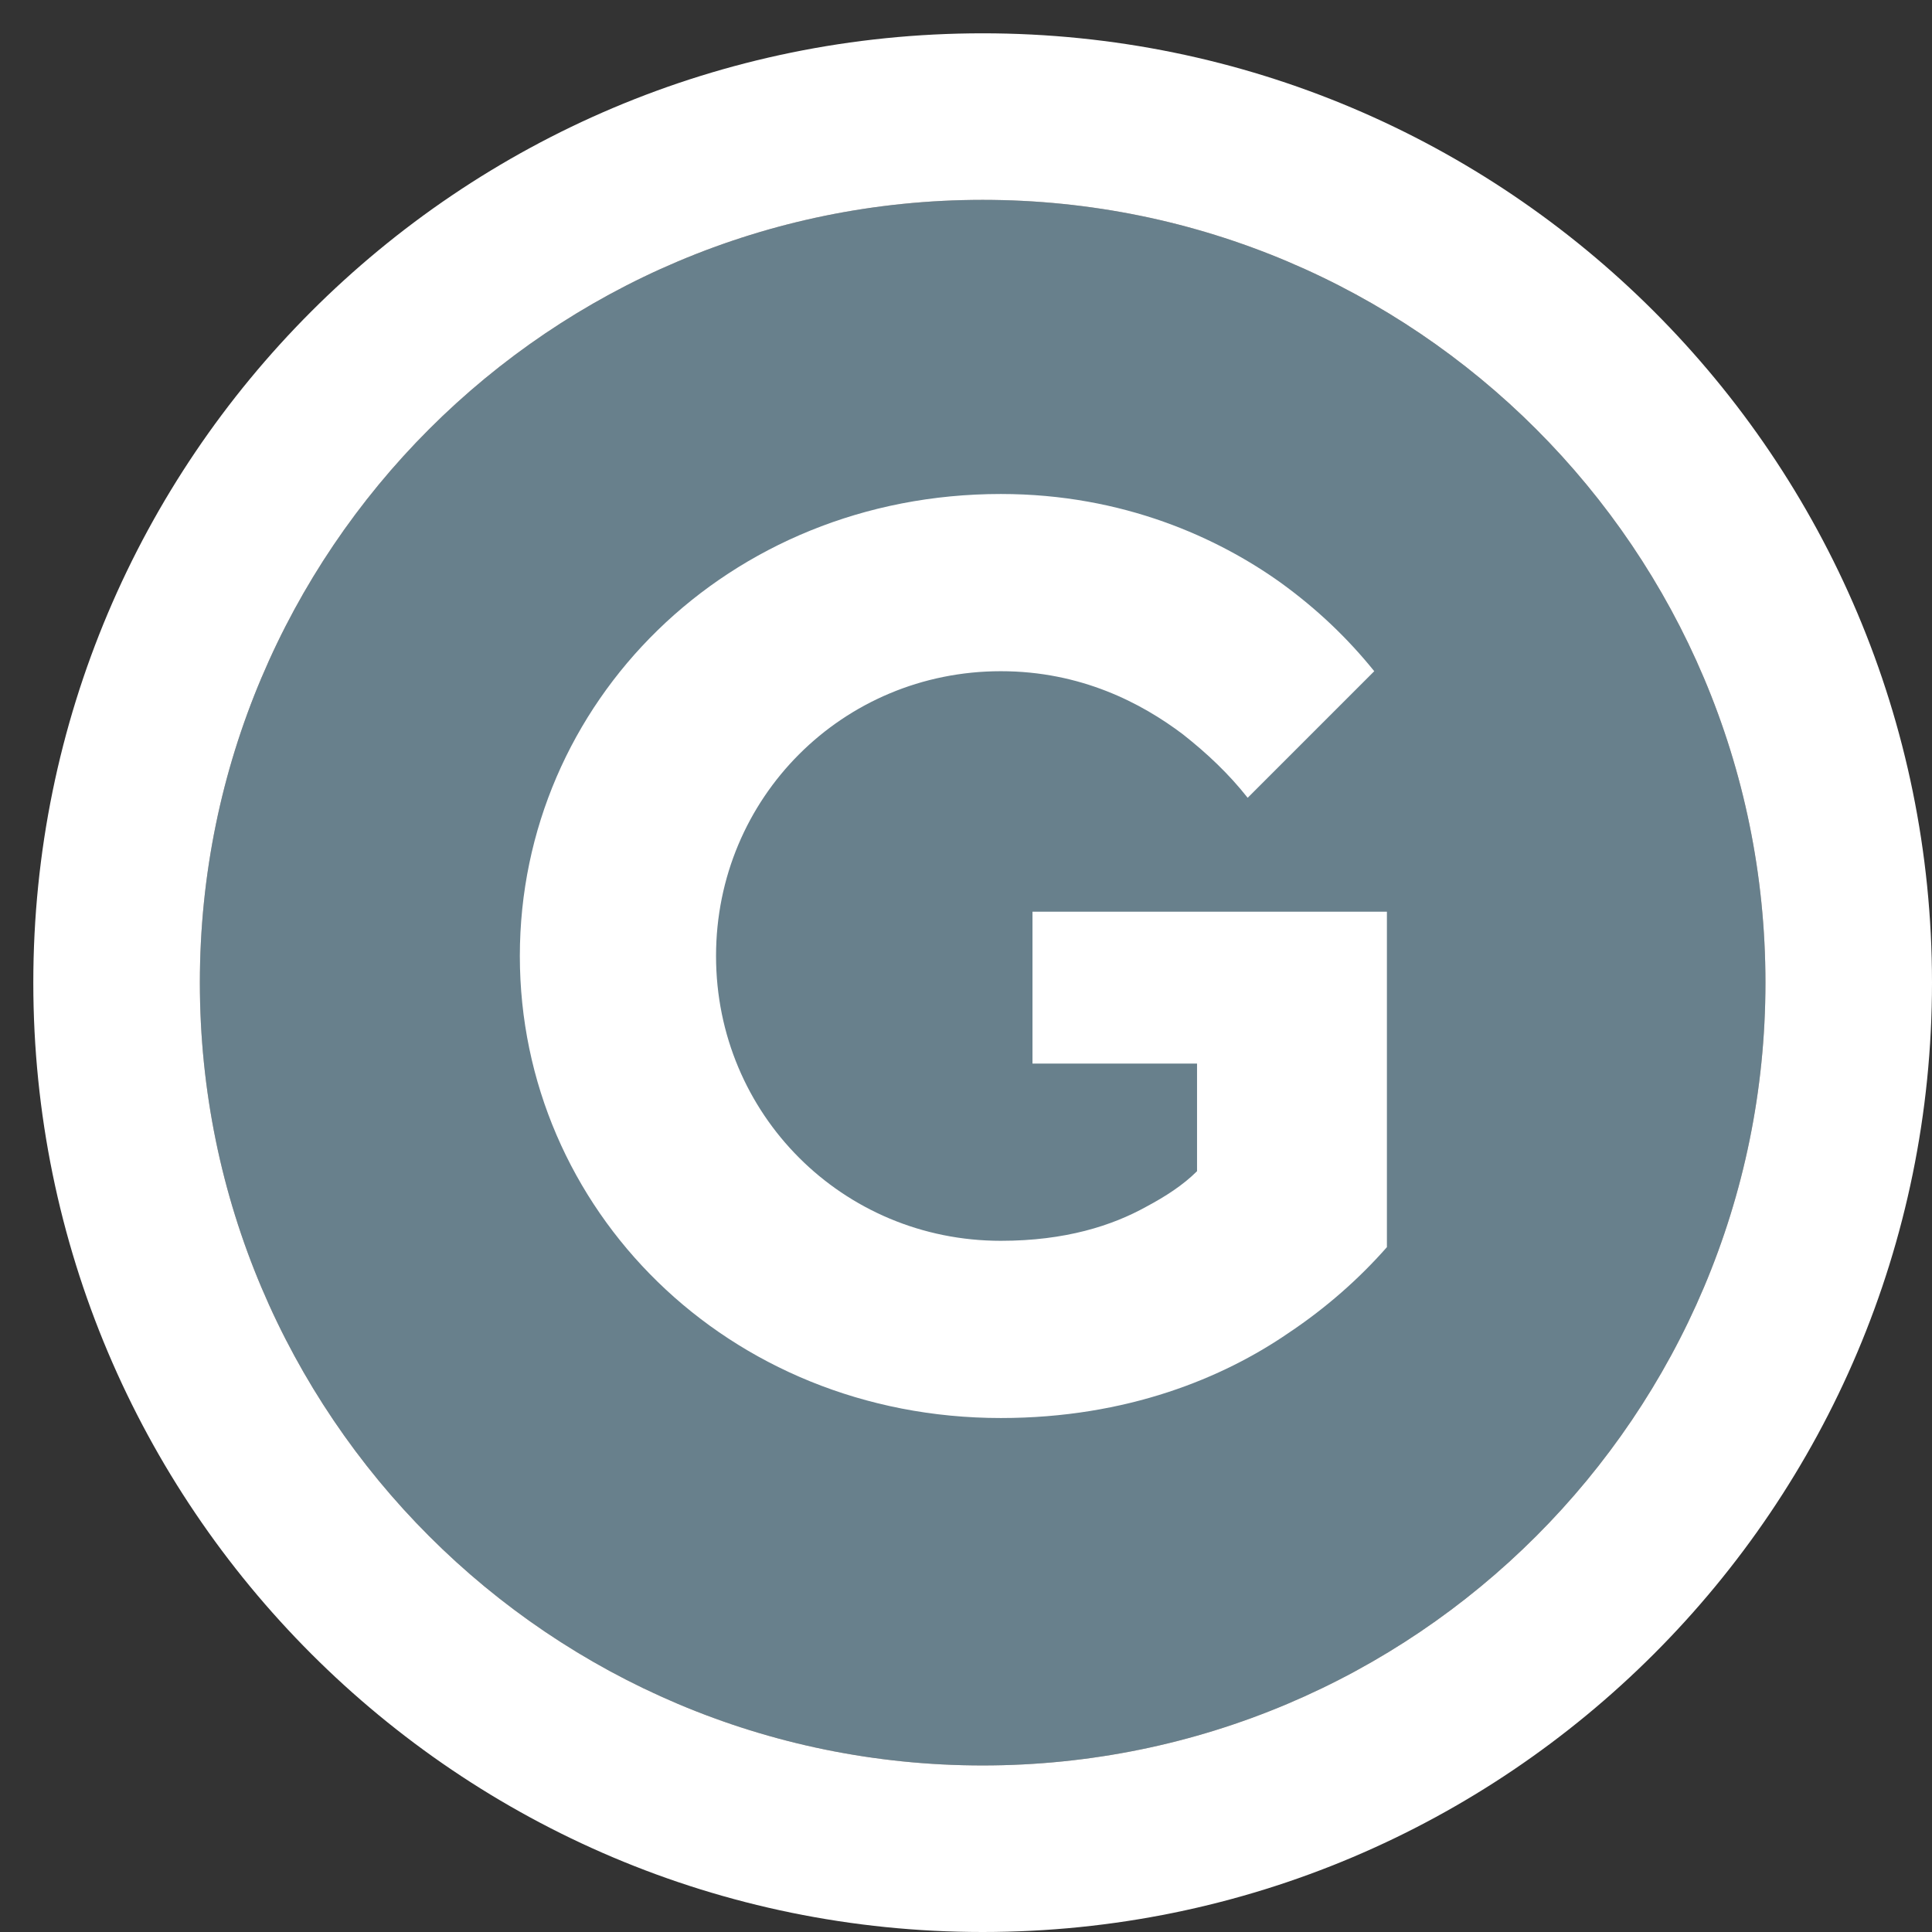 <svg width="29" height="29" viewBox="0 0 29 29" fill="none" xmlns="http://www.w3.org/2000/svg">
<rect x="0" y="0" width="29" height="29" fill="#333333" stroke="none"/>
<path d="M26.5 14.75C26.5 21.239 21.239 26.5 14.75 26.5C8.261 26.5 3 21.239 3 14.75C3 8.261 8.261 3 14.75 3C21.239 3 26.5 8.261 26.5 14.75Z" fill="#68808C"/>
<path fill-rule="evenodd" clip-rule="evenodd" d="M29 14.75C29 22.62 22.62 29 14.75 29C6.88 29 0.5 22.62 0.5 14.75C0.5 6.88 6.88 0.5 14.75 0.5C22.62 0.5 29 6.88 29 14.75ZM14.75 26.5C21.239 26.5 26.5 21.239 26.5 14.75C26.5 8.261 21.239 3 14.75 3C8.261 3 3 8.261 3 14.75C3 21.239 8.261 26.5 14.75 26.5Z" fill="white"/>
<path d="M15.498 15.965H17.968V17.58C17.759 17.789 17.493 17.96 17.208 18.112C16.695 18.397 15.992 18.625 15.023 18.625C12.648 18.625 10.748 16.725 10.748 14.35C10.748 11.975 12.648 10.075 15.023 10.075C16.22 10.075 17.132 10.55 17.759 11.025C18.12 11.31 18.443 11.614 18.728 11.975L20.628 10.075C20.229 9.581 19.773 9.144 19.222 8.745C18.291 8.08 16.866 7.415 15.023 7.415C10.919 7.415 7.803 10.55 7.803 14.35C7.803 18.15 10.919 21.285 15.023 21.285C16.923 21.285 18.367 20.677 19.336 20.012C19.906 19.632 20.4 19.195 20.818 18.72V13.685H15.498V15.965Z" fill="white"/>
</svg>
